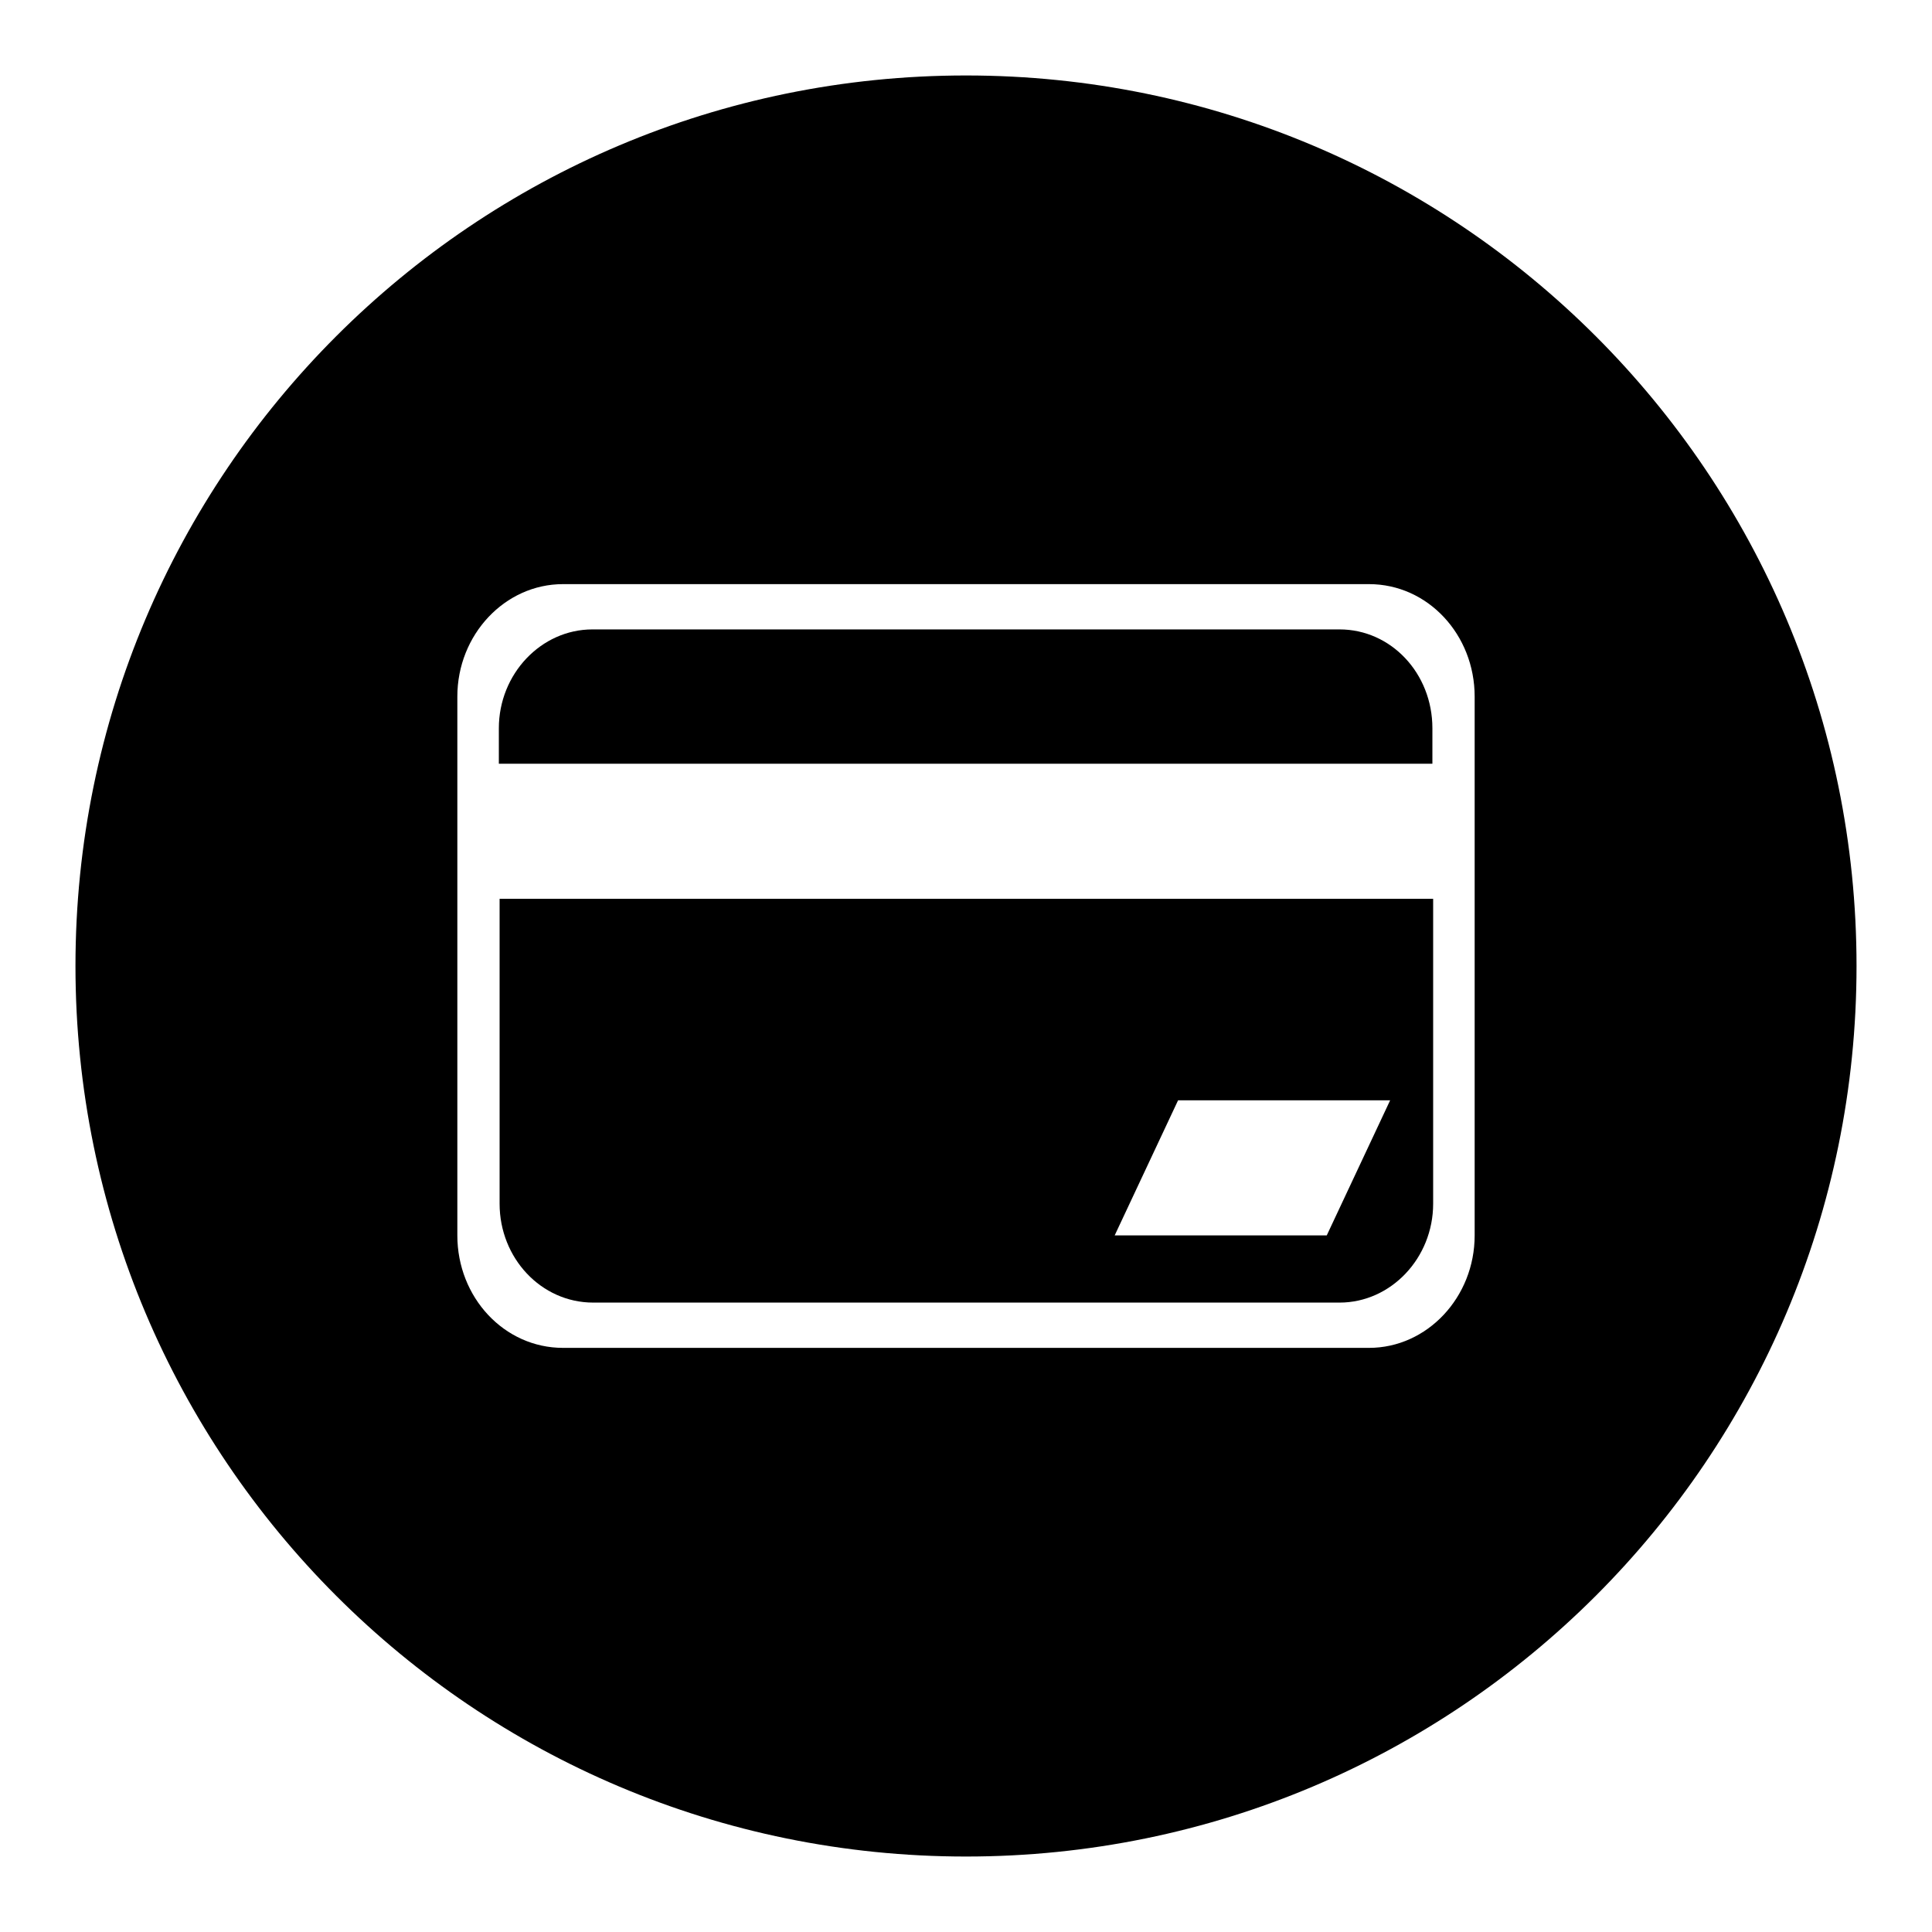 <?xml version="1.0" encoding="utf-8"?>
<!-- Svg Vector Icons : http://www.onlinewebfonts.com/icon -->
<!DOCTYPE svg PUBLIC "-//W3C//DTD SVG 1.1//EN" "http://www.w3.org/Graphics/SVG/1.1/DTD/svg11.dtd">
<svg version="1.1" xmlns="http://www.w3.org/2000/svg" xmlns:xlink="http://www.w3.org/1999/xlink" x="0px" y="0px" viewBox="0 0 256 256" enable-background="new 0 0 256 256" xml:space="preserve">
<g> <path fill="#000000" d="M66.2,159.5c0,7.2,5.5,13.1,12.4,13.1h98.9c6.8,0,12.4-5.9,12.4-13.1v-40.4H66.2V159.5z M156.1,145.8h28.1 l-8.4,17.9h-28.1L156.1,145.8z M177.5,83.4H78.5c-6.8,0-12.4,5.9-12.4,13.1v4.7h123.7v-4.7C189.8,89.2,184.3,83.4,177.5,83.4 L177.5,83.4z"/> <path fill="#000000" d="M128,10C62.8,10,10,62.8,10,128c0,65.2,52.8,118,118,118c65.2,0,118-52.8,118-118C246,62.8,193.2,10,128,10 z M195.4,163.7c0,8.2-6.3,14.9-14,14.9H74.6c-7.8,0-14-6.7-14-14.9V92.3c0-8.2,6.3-14.9,14-14.9h106.8c7.8,0,14,6.7,14,14.9V163.7z "/></g>
</svg>